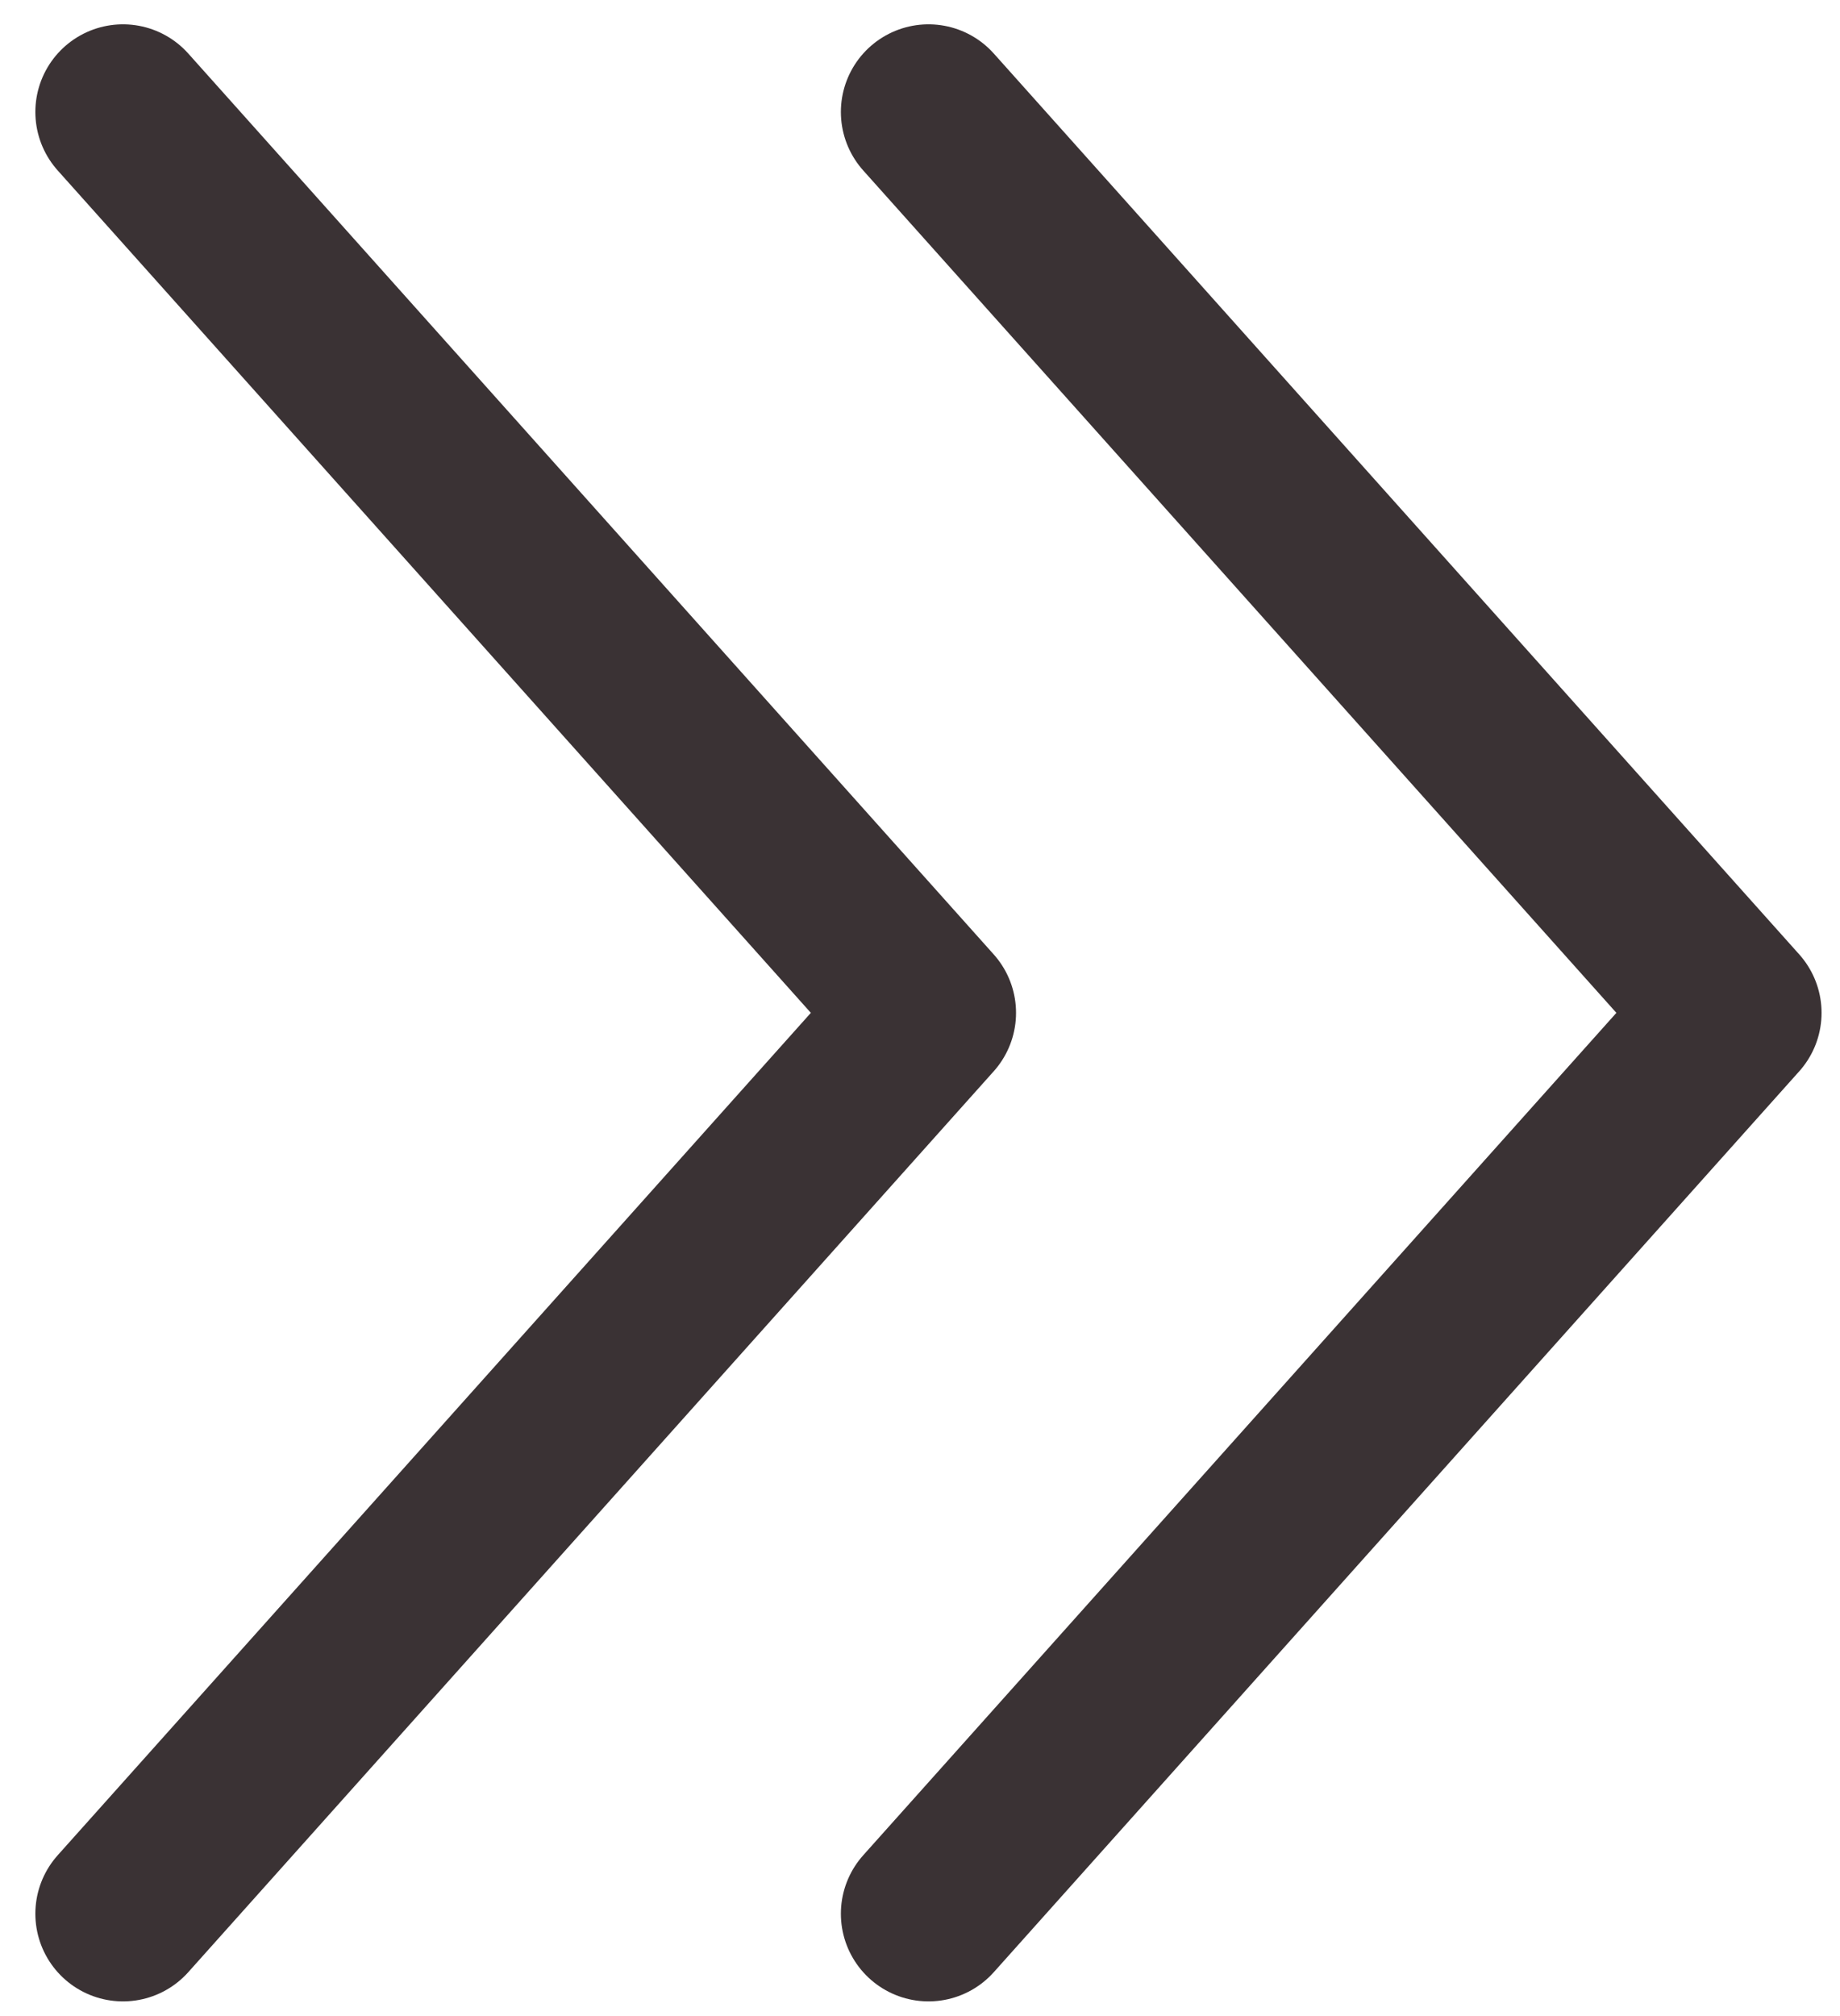 <?xml version="1.0" encoding="UTF-8"?>
<svg xmlns="http://www.w3.org/2000/svg" width="42" height="46" viewBox="0 0 42 46" fill="none">
  <path d="M21.194 2.555L39.579 23.11L21.194 43.665" stroke="#3A3234" stroke-width="4" stroke-linecap="round" stroke-linejoin="round"></path>
  <path d="M2.807 2.555L21.192 23.11L2.807 43.665" stroke="#3A3234" stroke-width="4" stroke-linecap="round" stroke-linejoin="round"></path>
</svg>
